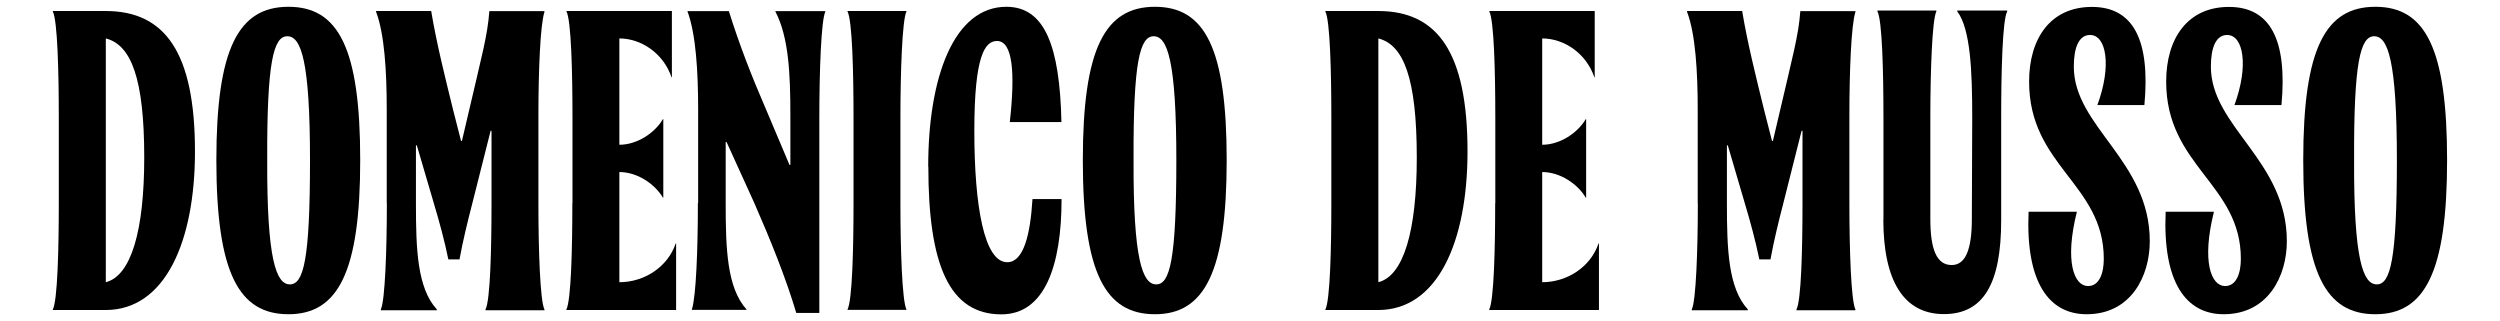 <?xml version="1.0" encoding="UTF-8"?>
<svg id="Livello_1" xmlns="http://www.w3.org/2000/svg" version="1.1" viewBox="0 0 195.16 25.06">
  <!-- Generator: Adobe Illustrator 29.3.0, SVG Export Plug-In . SVG Version: 2.1.0 Build 146)  -->
  <path d="M4.59,15.86v-6.67c0-3.57-.1-7.6-.47-8.3v-.03h4.13c4.63,0,6.97,3.23,6.97,10.97,0,7.03-2.33,12.37-6.97,12.37h-4.13v-.03c.37-.7.47-4.73.47-8.3ZM11.26,12.3c0-6.2-1.03-8.8-3-9.3v19.03c1.97-.5,3-4,3-9.73Z"/>
  <path d="M16.89,12.5c0-8.73,1.73-11.97,5.63-11.97s5.6,3.23,5.6,11.97-1.73,12.03-5.6,12.03-5.63-3.2-5.63-12.03ZM22.63,22.2c1.07,0,1.57-1.93,1.57-9.7s-.7-9.67-1.77-9.67-1.6,1.97-1.57,9.67c-.03,7.77.7,9.7,1.77,9.7Z"/>
  <path d="M30.19,15.86v-7.33c0-2.9-.17-5.87-.83-7.6v-.07h4.3c.43,2.57,1.07,5.1,1.7,7.67l.63,2.47h.07l.47-2c1.1-4.73,1.53-6.23,1.67-8.13h4.3v.07c-.33,1-.47,4.7-.47,8.07v6.87c0,3.57.13,7.6.47,8.27v.07h-4.6v-.07c.37-.67.47-4.7.47-8.27v-5.67h-.07l-1.43,5.67c-.37,1.43-.73,2.9-1,4.37h-.87c-.3-1.47-.7-2.93-1.13-4.37l-1.33-4.53h-.07v4.53c0,3.57.1,6.6,1.63,8.27v.07h-4.37v-.07c.33-.67.47-4.7.47-8.27Z"/>
  <path d="M44.69,15.86v-6.67c0-3.57-.1-7.6-.47-8.3v-.03h8.23v5.17h-.03c-.63-1.87-2.37-3.03-4.07-3.03v8.3c1.4,0,2.77-.93,3.4-2h.03v6.13h-.03c-.63-1.07-2-2-3.4-2v8.6c1.93,0,3.77-1.17,4.4-3.03h.03v5.2h-8.57v-.03c.37-.7.47-4.73.47-8.3Z"/>
  <path d="M54.5,15.86v-7.33c0-2.9-.17-5.87-.83-7.63v-.03h3.23c.8,2.57,1.77,5.07,2.9,7.67l1.83,4.33h.07v-3.87c0-3.27-.13-6.1-1.17-8.1v-.03h3.9v.03c-.33.7-.47,4.73-.47,8.3v15.23h-1.8c-.8-2.7-2-5.67-3.27-8.57l-2.17-4.77h-.07v4.77c0,3.57.1,6.6,1.63,8.3v.03h-4.27v-.03c.33-1,.47-4.73.47-8.3Z"/>
  <path d="M66.63,15.86v-6.67c0-3.57-.1-7.6-.47-8.3v-.03h4.6v.03c-.33.7-.47,4.73-.47,8.3v6.67c0,3.57.13,7.6.47,8.3v.03h-4.6v-.03c.37-.7.47-4.73.47-8.3Z"/>
  <path d="M72.46,13c0-6.97,2-12.47,6.1-12.47,2.97,0,4.17,3,4.3,9h-4.03c.43-3.87.23-6.33-1-6.33-.93,0-1.77,1.1-1.77,7s.77,10.27,2.57,10.27c1.27,0,1.8-2.13,1.97-4.93h2.27c0,5.17-1.3,9-4.7,9-4.07,0-5.7-3.87-5.7-11.53Z"/>
  <path d="M84.53,12.5c0-8.73,1.73-11.97,5.63-11.97s5.6,3.23,5.6,11.97-1.73,12.03-5.6,12.03-5.63-3.2-5.63-12.03ZM90.26,22.2c1.07,0,1.57-1.93,1.57-9.7s-.7-9.67-1.77-9.67-1.6,1.97-1.57,9.67c-.03,7.77.7,9.7,1.77,9.7Z"/>
  <path d="M103.93,15.86v-6.67c0-3.57-.1-7.6-.47-8.3v-.03h4.13c4.63,0,6.97,3.23,6.97,10.97,0,7.03-2.33,12.37-6.97,12.37h-4.13v-.03c.37-.7.47-4.73.47-8.3ZM110.6,12.3c0-6.2-1.03-8.8-3-9.3v19.03c1.97-.5,3-4,3-9.73Z"/>
  <path d="M116.73,15.86v-6.67c0-3.57-.1-7.6-.47-8.3v-.03h8.23v5.17h-.03c-.63-1.87-2.37-3.03-4.07-3.03v8.3c1.4,0,2.77-.93,3.4-2h.03v6.13h-.03c-.63-1.07-2-2-3.4-2v8.6c1.93,0,3.77-1.17,4.4-3.03h.03v5.2h-8.57v-.03c.37-.7.47-4.73.47-8.3Z"/>
  <path d="M132.53,15.86v-7.33c0-2.9-.17-5.87-.83-7.6v-.07h4.3c.43,2.57,1.07,5.1,1.7,7.67l.63,2.47h.07l.47-2c1.1-4.73,1.53-6.23,1.67-8.13h4.3v.07c-.33,1-.47,4.7-.47,8.07v6.87c0,3.57.13,7.6.47,8.27v.07h-4.6v-.07c.37-.67.47-4.7.47-8.27v-5.67h-.07l-1.43,5.67c-.37,1.43-.73,2.9-1,4.37h-.87c-.3-1.47-.7-2.93-1.13-4.37l-1.33-4.53h-.07v4.53c0,3.57.1,6.6,1.63,8.27v.07h-4.37v-.07c.33-.67.47-4.7.47-8.27Z"/>
  <path d="M147.03,17.13v-7.97c0-3.57-.1-7.6-.47-8.27v-.07h4.6v.07c-.33.67-.47,4.7-.47,8.27v7.93c0,2.4.5,3.6,1.67,3.6,1.07,0,1.57-1.2,1.57-3.6l.03-7.93c0-3.57-.13-6.9-1.17-8.27v-.07h3.9v.07c-.37.67-.47,4.7-.47,8.27v8.03c0,4.87-1.33,7.33-4.47,7.33s-4.73-2.6-4.73-7.4Z"/>
  <path d="M167.4,8.2h-3.67c1.13-3.07.7-5.47-.57-5.47-.87,0-1.27.97-1.27,2.47,0,4.7,5.93,7.33,5.93,13.63,0,2.73-1.47,5.7-4.93,5.7-2.97,0-4.77-2.53-4.53-8h3.77c-.97,3.87-.23,5.8.87,5.8.87,0,1.23-.97,1.23-2.13,0-5.83-5.83-7.23-5.83-13.83,0-3.37,1.67-5.83,4.9-5.83s4.57,2.57,4.1,7.67Z"/>
  <path d="M178.1,8.2h-3.67c1.13-3.07.7-5.47-.57-5.47-.87,0-1.27.97-1.27,2.47,0,4.7,5.93,7.33,5.93,13.63,0,2.73-1.47,5.7-4.93,5.7-2.97,0-4.77-2.53-4.53-8h3.77c-.97,3.87-.23,5.8.87,5.8.87,0,1.23-.97,1.23-2.13,0-5.83-5.83-7.23-5.83-13.83,0-3.37,1.67-5.83,4.9-5.83s4.57,2.57,4.1,7.67Z"/>
  <path d="M179.8,12.5c0-8.73,1.73-11.97,5.63-11.97s5.6,3.23,5.6,11.97-1.73,12.03-5.6,12.03-5.63-3.2-5.63-12.03ZM185.54,22.2c1.07,0,1.57-1.93,1.57-9.7s-.7-9.67-1.77-9.67-1.6,1.97-1.57,9.67c-.03,7.77.7,9.7,1.77,9.7Z"/>
</svg>